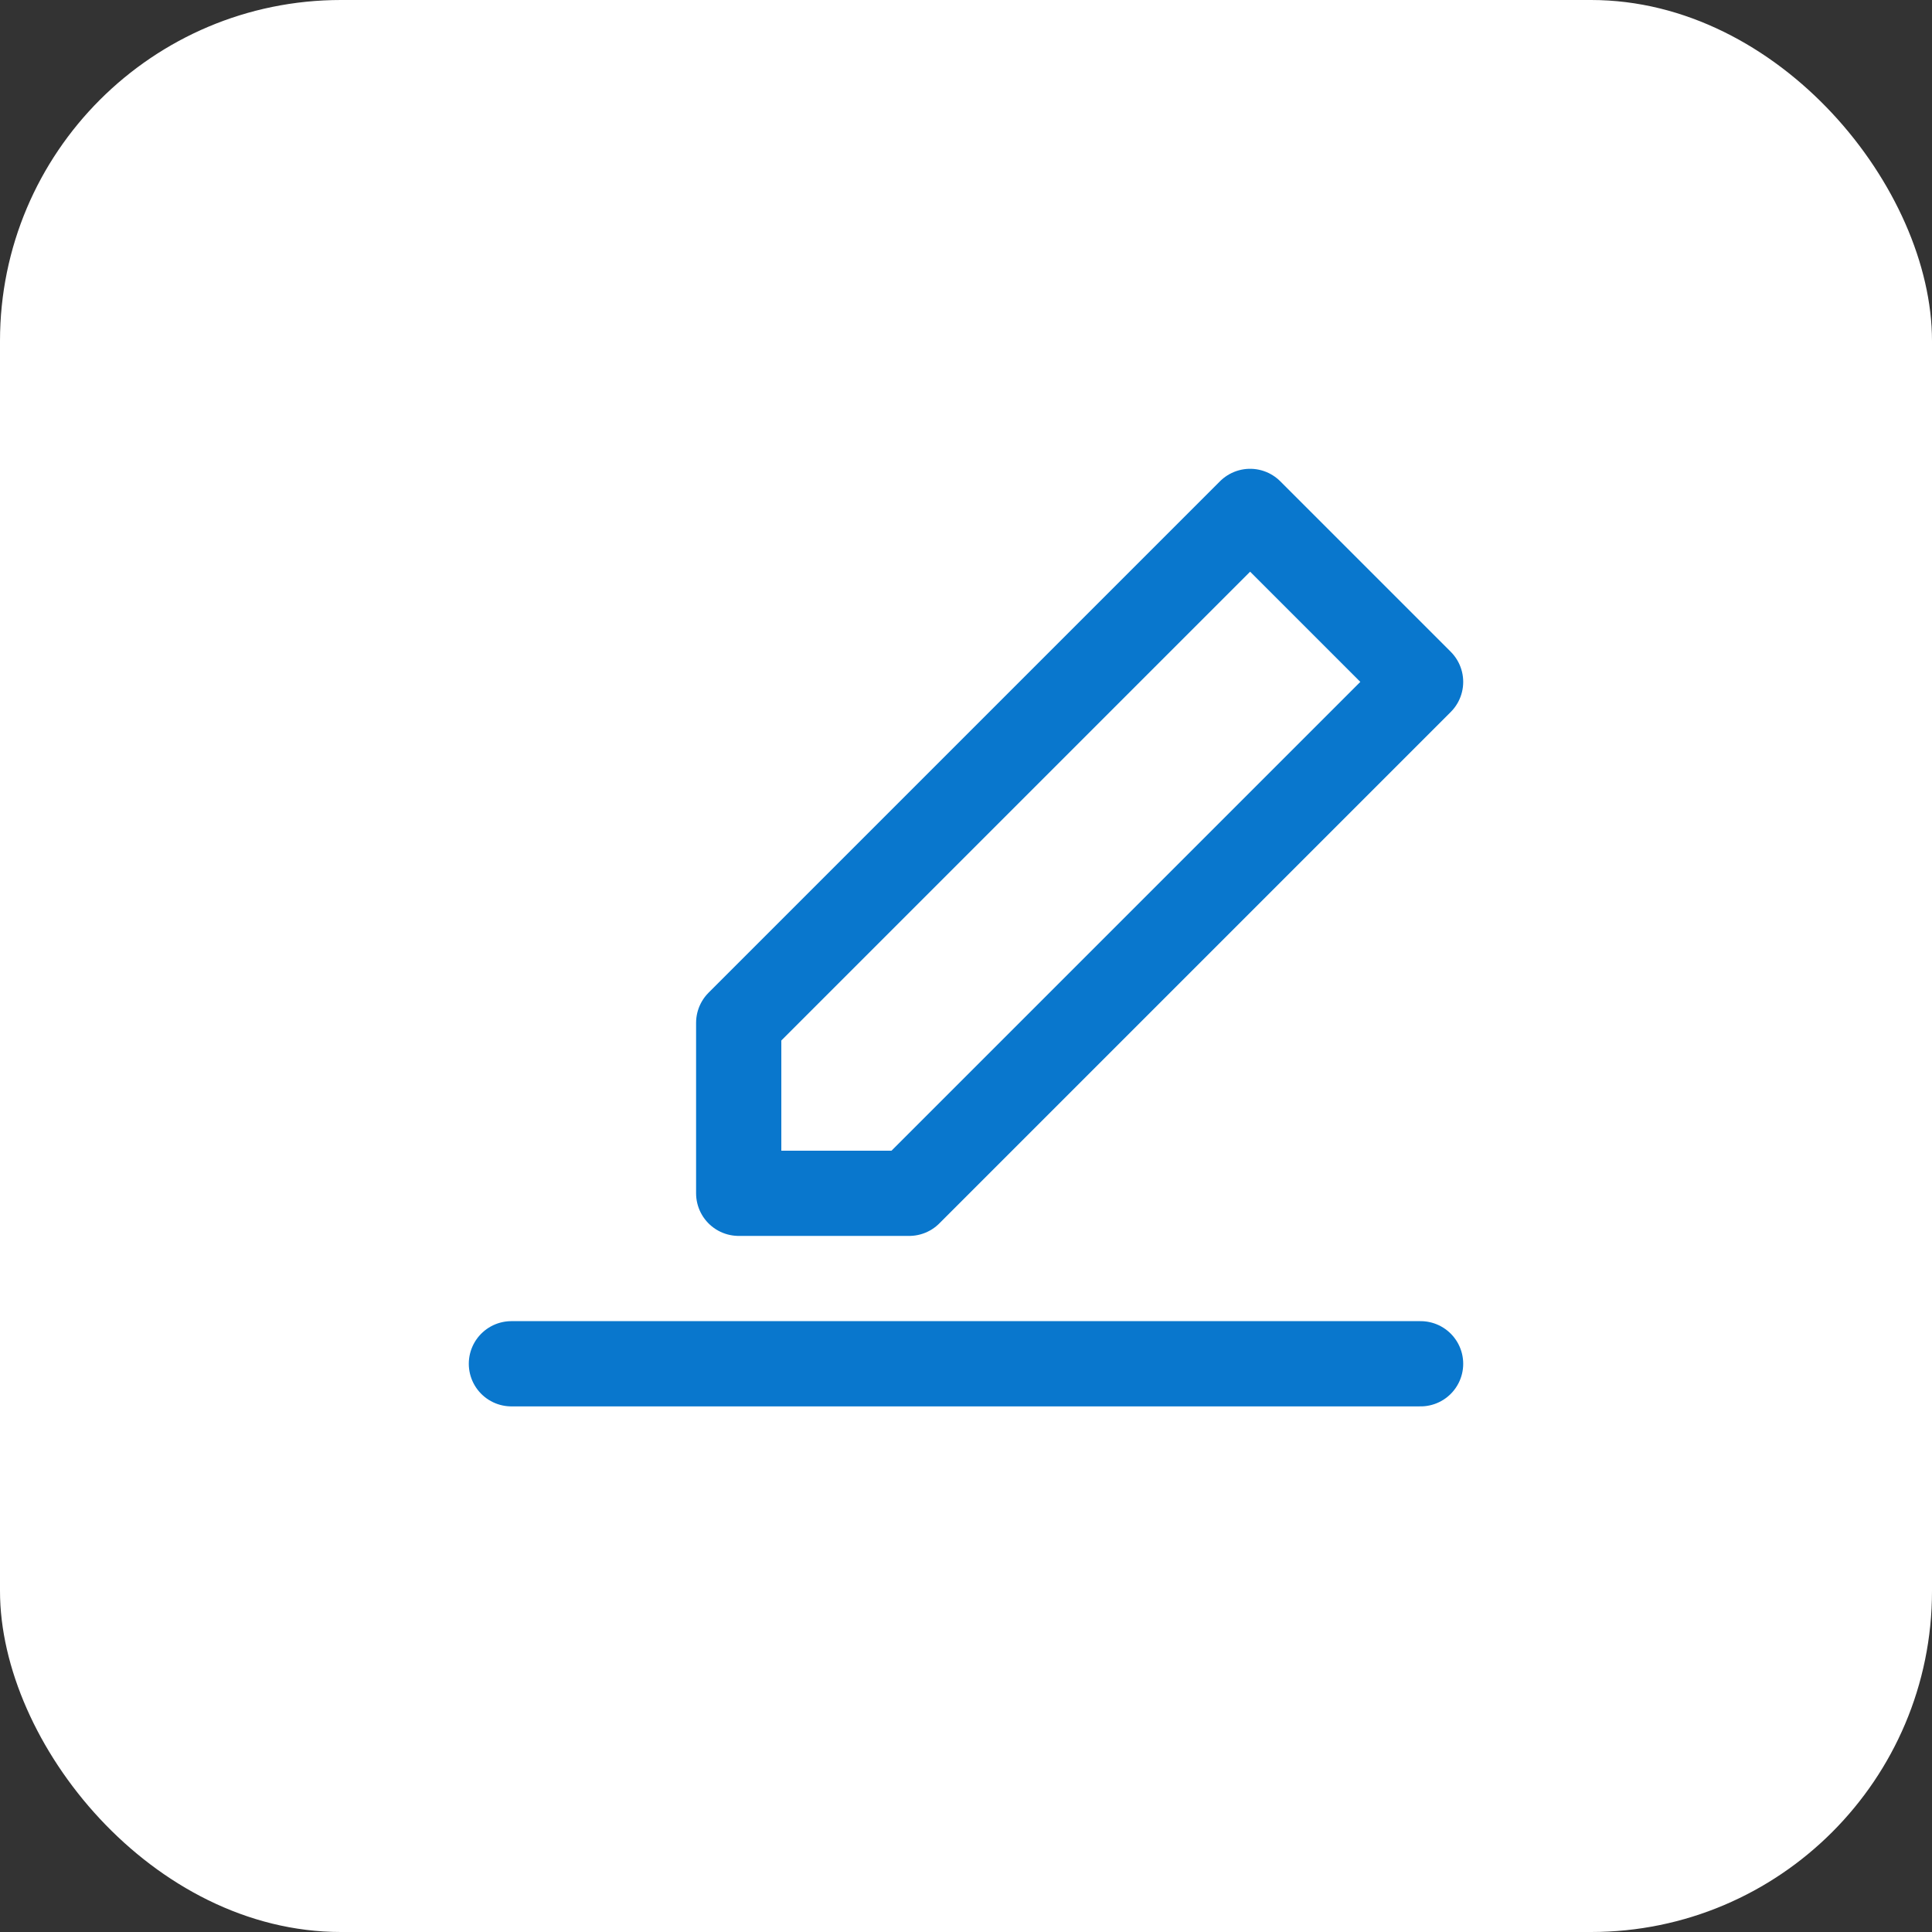 <?xml version="1.0" encoding="UTF-8"?> <svg xmlns="http://www.w3.org/2000/svg" width="34" height="34" viewBox="0 0 34 34" fill="none"><rect x="0" y="0" width="34" height="34" fill="#333333" stroke="none"/><rect width="34" height="34" rx="6" fill="white"></rect><path d="M9 24H25M13 21V18L22 9L25 12L16 21H13Z" stroke="#0977CD" stroke-width="1.5" stroke-linecap="round" stroke-linejoin="round"></path></svg> 